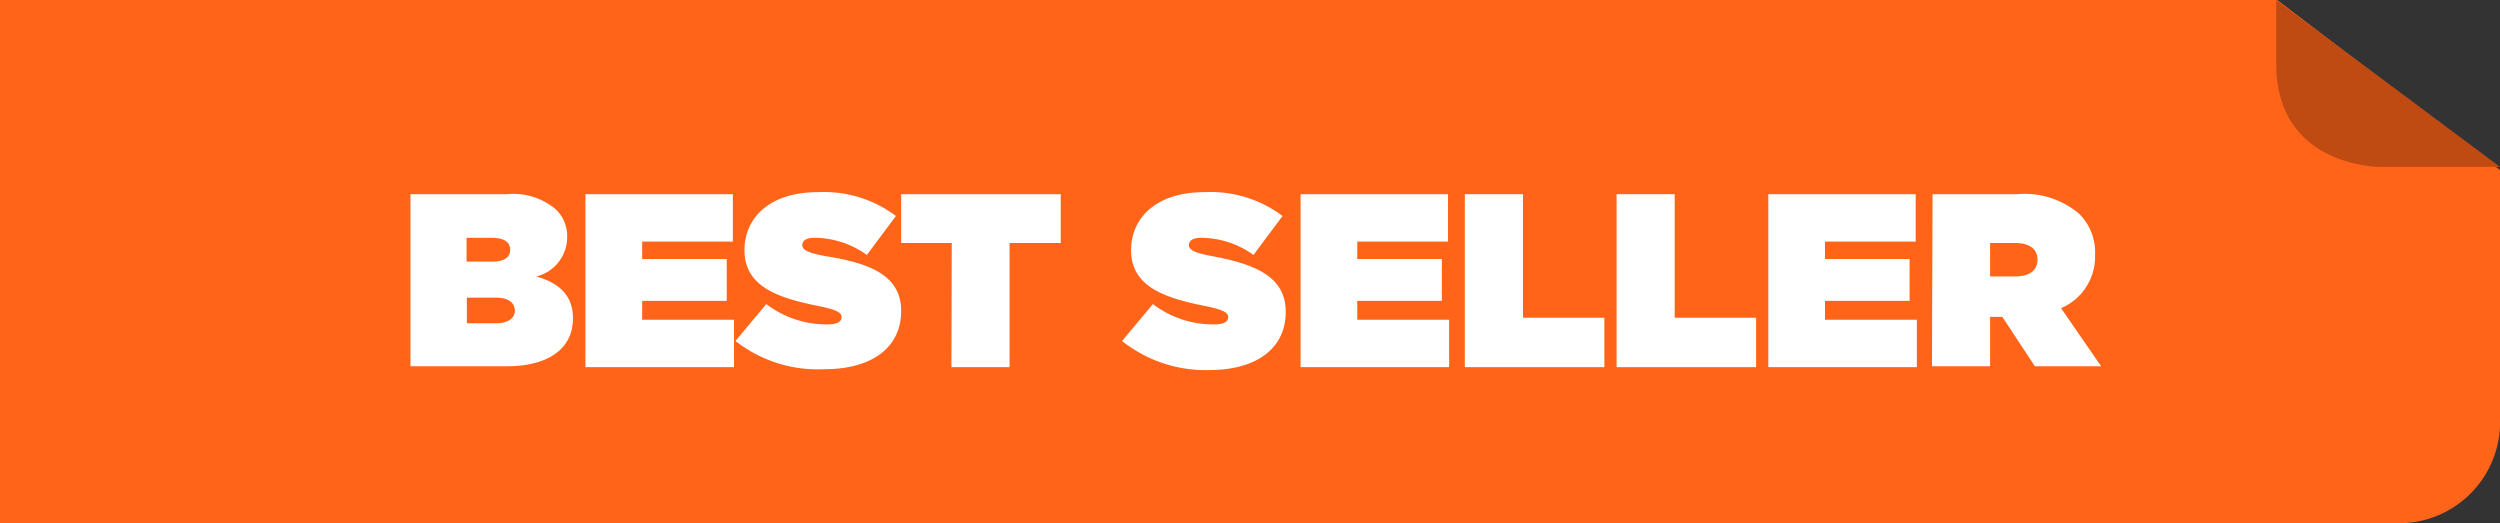 <svg id="Layer_1" data-name="Layer 1" xmlns="http://www.w3.org/2000/svg" xmlns:xlink="http://www.w3.org/1999/xlink" width="86" height="18" viewBox="0 0 86 18"><rect x="0" y="0" width="86" height="18" fill="#333333" stroke="none"/><defs><clipPath id="clip-path"><rect width="86" height="18" fill="none"/></clipPath></defs><title>Artboard 14</title><g clip-path="url(#clip-path)"><path d="M78.34,0H0V18H82.48A3.48,3.48,0,0,0,86,14.38V5.85" fill="#ff6419"/><path d="M86,5.74H81.84s-3.54,0-3.54-3.54V0" fill="#bf4b13"/></g><path d="M14.12,6.68h3.33a2.25,2.25,0,0,1,1.69.54,1.27,1.27,0,0,1,.37.93v0a1.39,1.39,0,0,1-1.06,1.36c.76.22,1.26.63,1.26,1.44v0c0,1-.78,1.65-2.29,1.65h-3.3Zm3.43,1.91c0-.26-.21-.41-.64-.41h-.86V9h.87c.42,0,.63-.14.63-.41Zm-.49,1.65h-1v.88h1c.43,0,.65-.18.65-.43v0C17.71,10.42,17.5,10.24,17.06,10.24Z" fill="#fff"/><path d="M20.14,6.68h5.07V8.31H22.09v.6H25v1.44H22.09V11h3.16v1.63H20.14Z" fill="#fff"/><path d="M25.3,11.73l1.06-1.27a3.42,3.42,0,0,0,2.08.7c.36,0,.51-.09.51-.25v0c0-.17-.19-.26-.83-.39-1.33-.27-2.51-.65-2.51-1.91v0c0-1.13.88-2,2.52-2a4.12,4.12,0,0,1,2.69.82l-1,1.34a3.12,3.12,0,0,0-1.79-.59c-.3,0-.43.1-.43.25v0c0,.16.16.26.79.38C30,9.06,31,9.51,31,10.7v0c0,1.25-1,2-2.63,2A4.6,4.6,0,0,1,25.3,11.73Z" fill="#fff"/><path d="M32.74,8.36H31V6.68h5.49V8.36H34.73v4.27h-2Z" fill="#fff"/><path d="M38.6,11.73l1.06-1.27a3.42,3.42,0,0,0,2.08.7c.36,0,.51-.09.51-.25v0c0-.17-.19-.26-.83-.39-1.33-.27-2.51-.65-2.51-1.91v0c0-1.13.88-2,2.52-2a4.12,4.12,0,0,1,2.69.82l-1,1.34a3.12,3.12,0,0,0-1.79-.59c-.3,0-.43.1-.43.25v0c0,.16.16.26.79.38,1.52.28,2.54.72,2.54,1.92v0c0,1.25-1,2-2.63,2A4.6,4.6,0,0,1,38.6,11.73Z" fill="#fff"/><path d="M44.74,6.68h5.07V8.31H46.69v.6H49.6v1.44H46.69V11h3.16v1.63H44.74Z" fill="#fff"/><path d="M50.39,6.68h2v4.25h2.8v1.7H50.39Z" fill="#fff"/><path d="M55.61,6.68h2v4.25h2.8v1.7H55.61Z" fill="#fff"/><path d="M60.83,6.68H65.9V8.31H62.78v.6h2.91v1.44H62.78V11h3.16v1.63H60.83Z" fill="#fff"/><path d="M66.48,6.68h2.91a2.9,2.9,0,0,1,2.14.68,1.87,1.87,0,0,1,.54,1.41v0A1.92,1.92,0,0,1,70.9,10.6l1.38,2H70l-1.12-1.7h-.42v1.7h-2Zm2.85,2.83c.48,0,.76-.21.76-.58v0c0-.38-.3-.57-.76-.57h-.87V9.51Z" fill="#fff"/></svg>